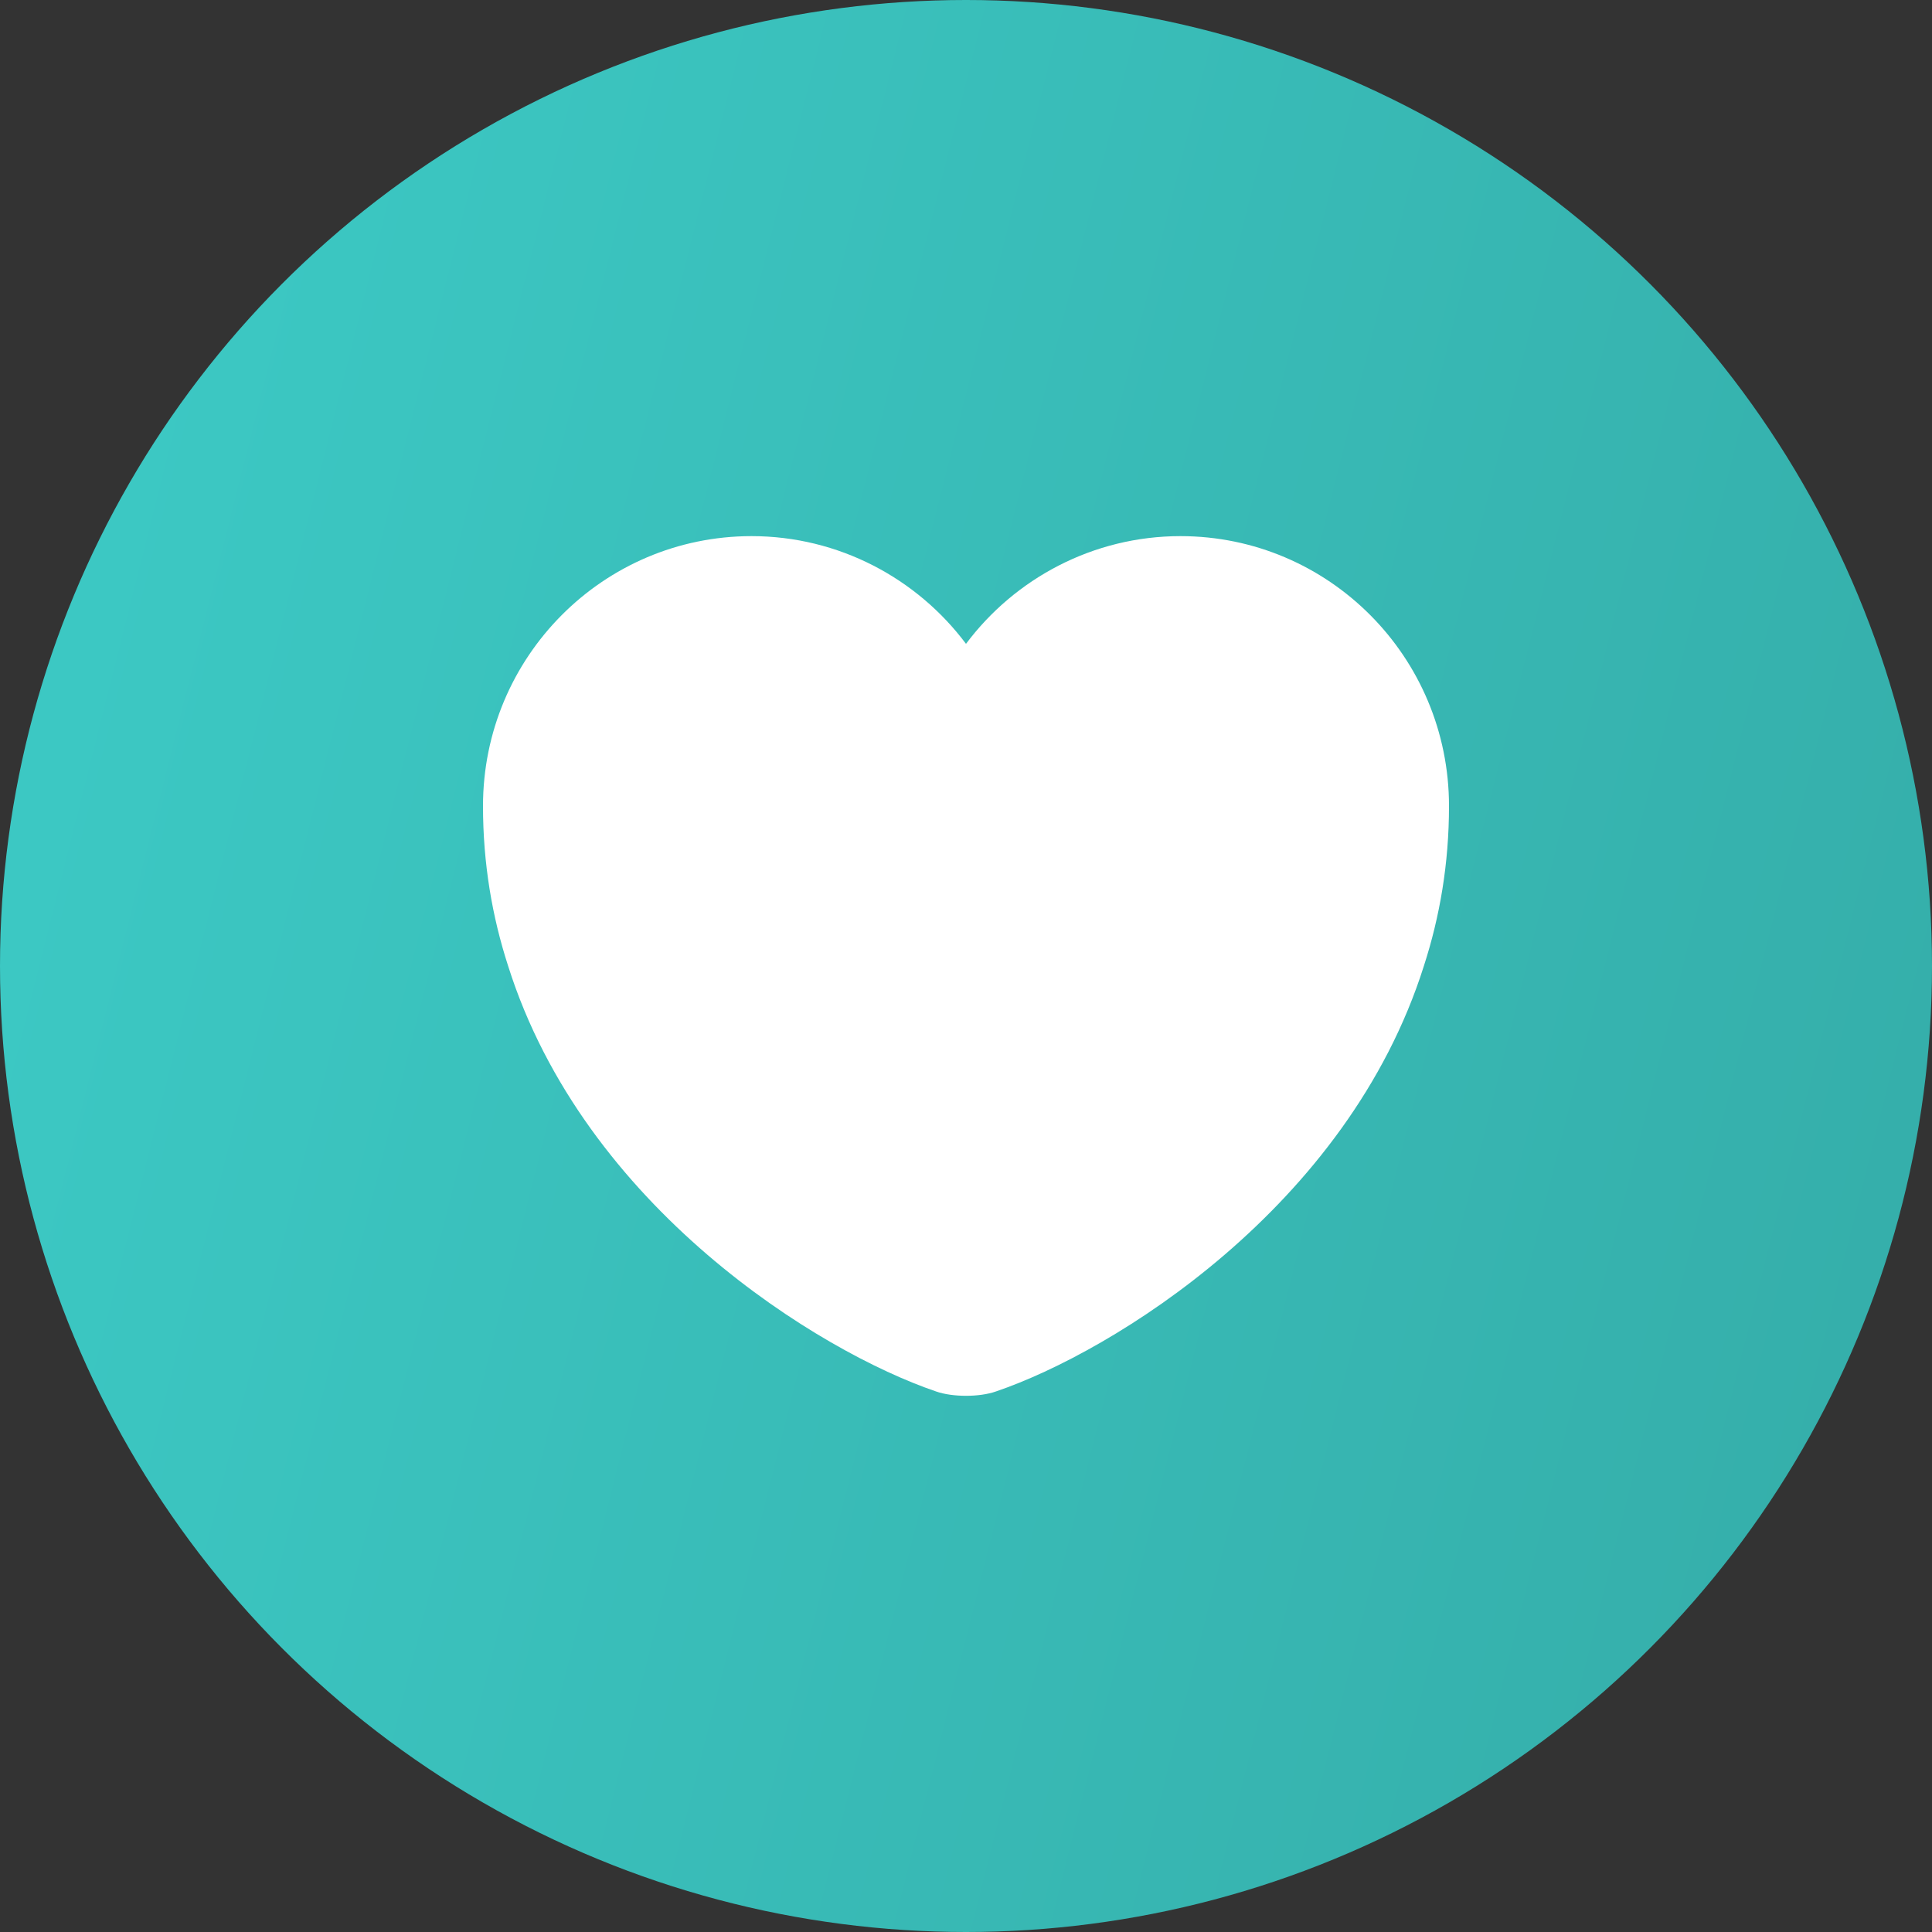 <?xml version="1.0" encoding="UTF-8"?> <svg xmlns="http://www.w3.org/2000/svg" width="28" height="28" viewBox="0 0 28 28" fill="none"><rect x="0" y="0" width="28" height="28" fill="#333333" stroke="none"/><circle cx="14" cy="14" r="14" fill="url(#paint0_linear_67_1906)"></circle><path d="M17.108 7.77C15.841 7.77 14.707 8.386 14 9.331C13.293 8.386 12.159 7.77 10.892 7.77C8.743 7.77 7 9.52 7 11.682C7 12.515 7.133 13.286 7.364 13.999C8.47 17.5 11.879 19.593 13.566 20.166C13.804 20.25 14.196 20.25 14.434 20.166C16.121 19.593 19.53 17.5 20.636 13.999C20.867 13.286 21 12.515 21 11.682C21 9.52 19.257 7.77 17.108 7.77Z" fill="white"></path><defs><linearGradient id="paint0_linear_67_1906" x1="-1.014" y1="1.99113e-06" x2="38.46" y2="9.932" gradientUnits="userSpaceOnUse"><stop stop-color="#3DCCC7"></stop><stop offset="1" stop-color="#33A7A3"></stop></linearGradient></defs></svg> 